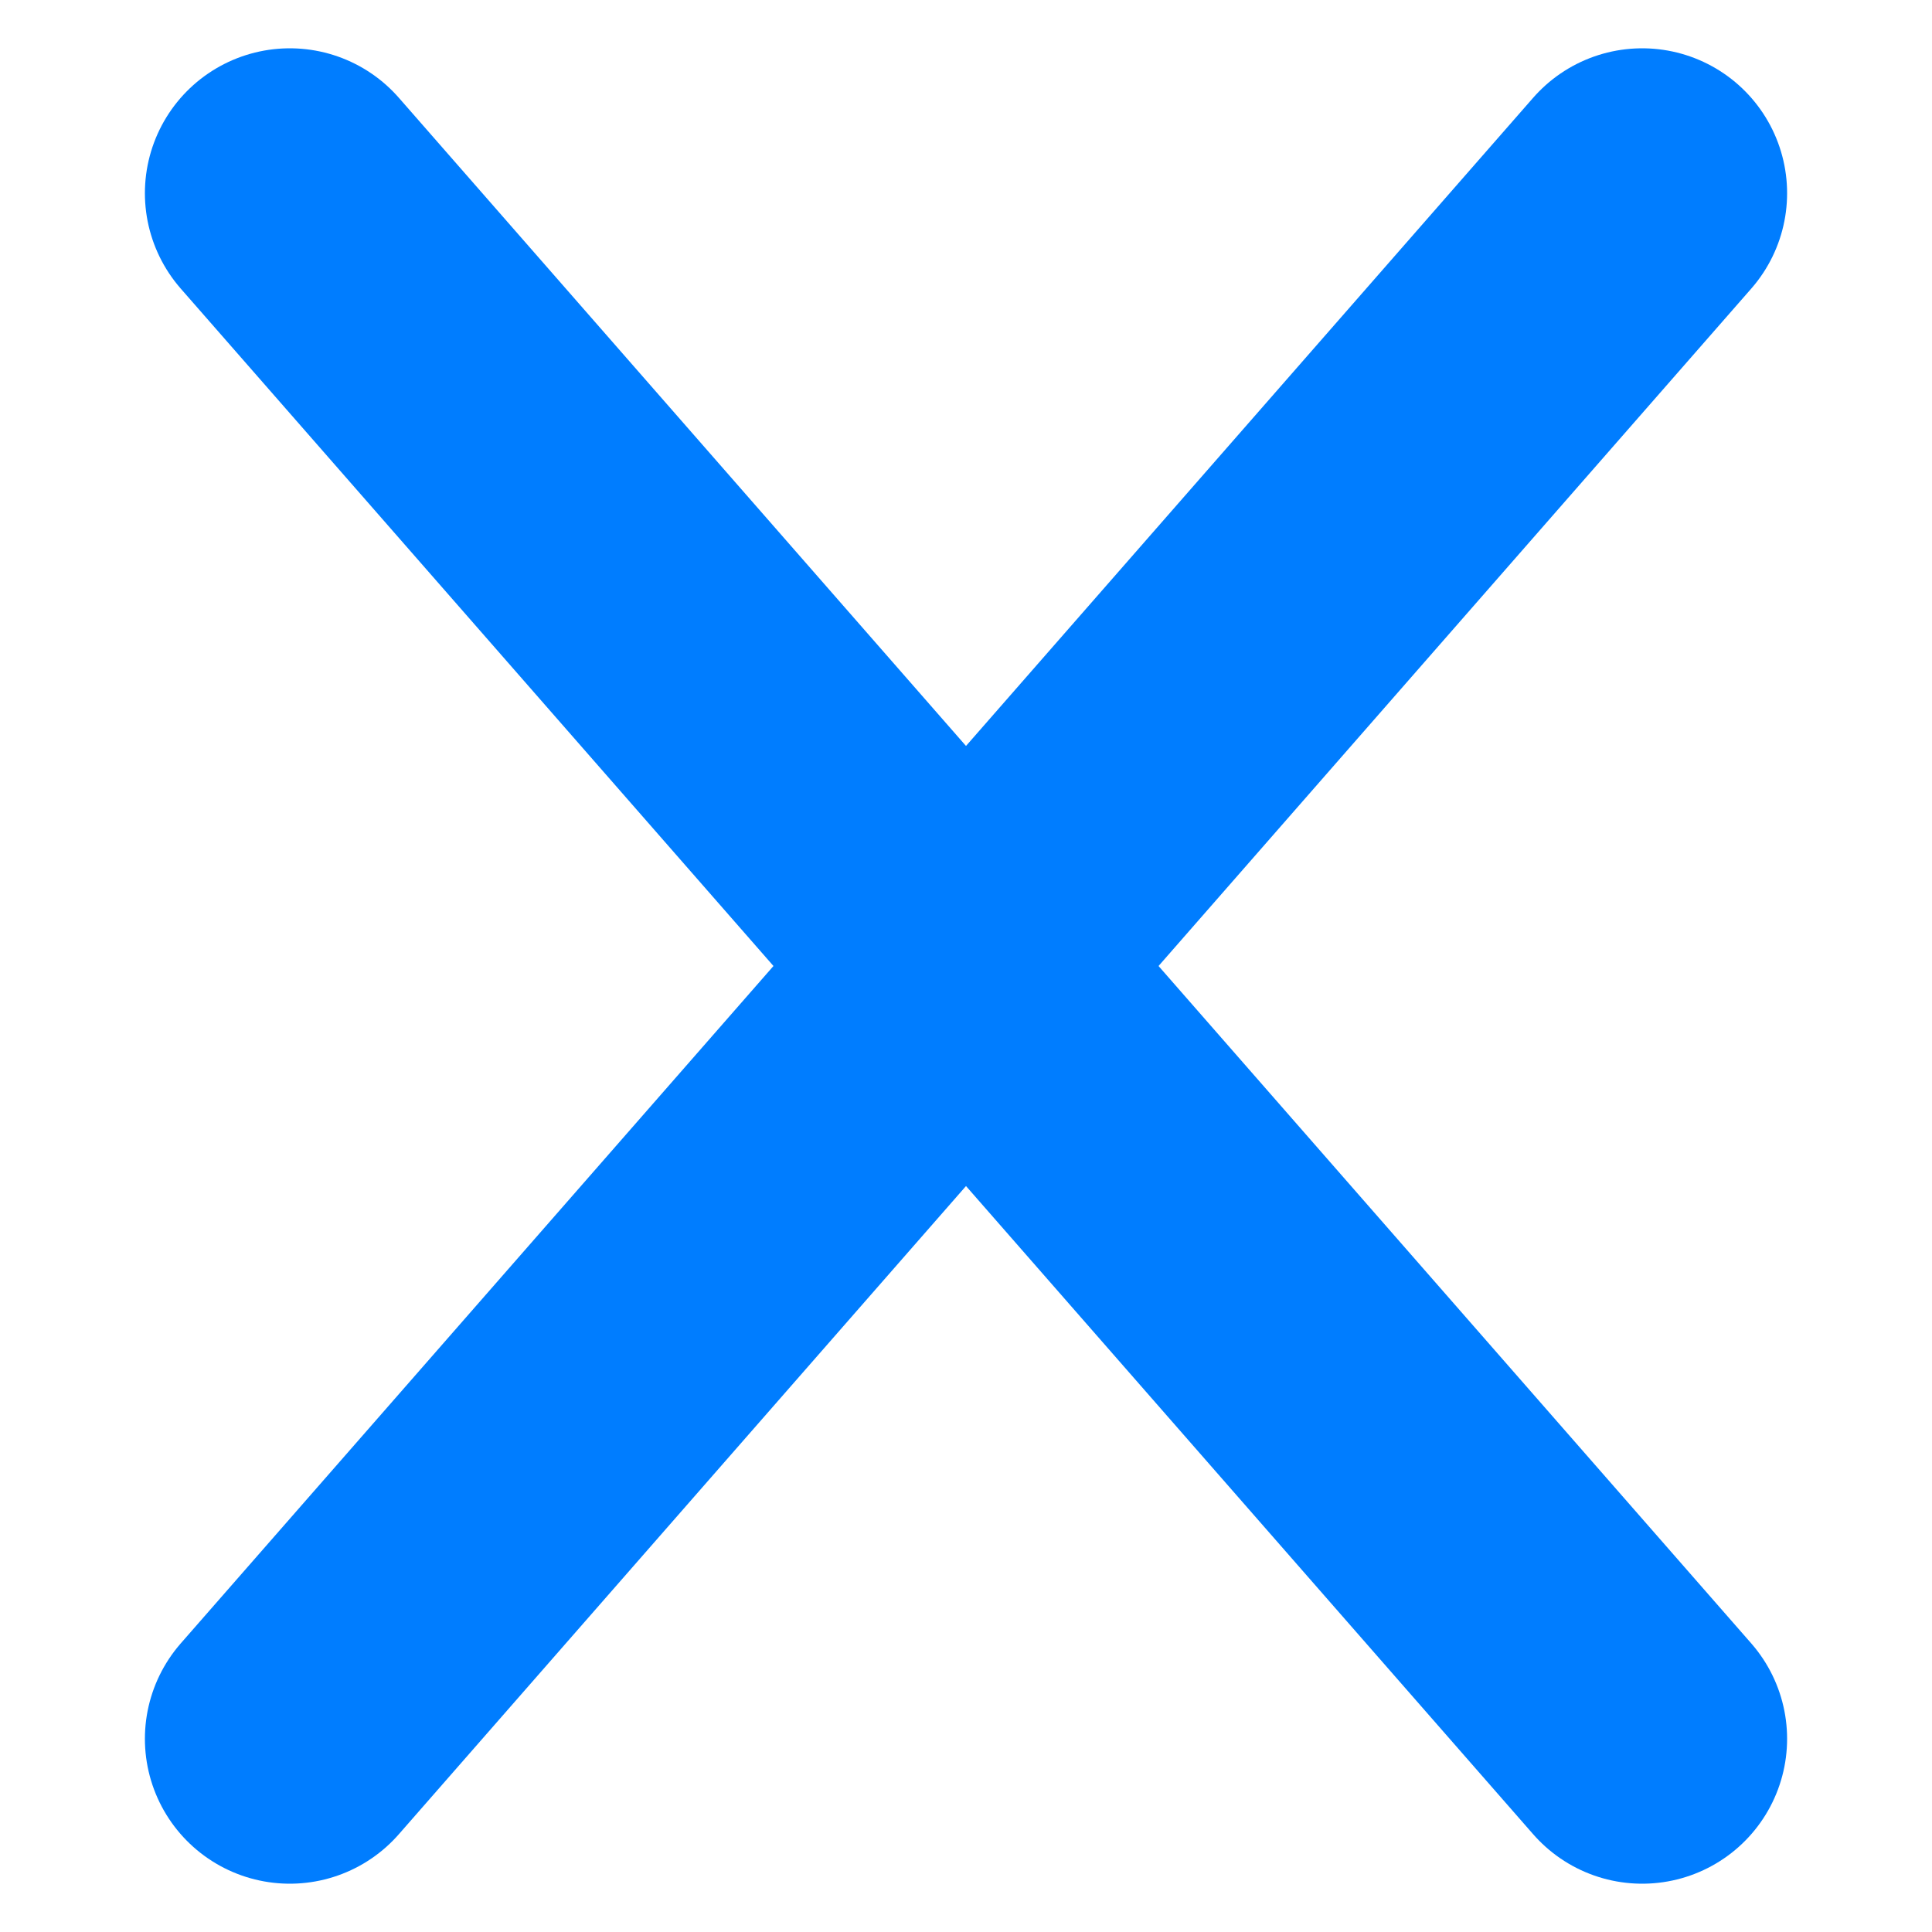 <svg width="20" height="20" viewBox="0 0 20 20" xmlns="http://www.w3.org/2000/svg">
  <path d="M 3 2 L 17 18" fill="transparent" stroke="#007DFF" stroke-width="3" stroke-linecap="round" />
  <path d="M 3 18 L 17 2" fill="transparent" stroke="#007DFF" stroke-width="3" stroke-linecap="round" />
</svg>
